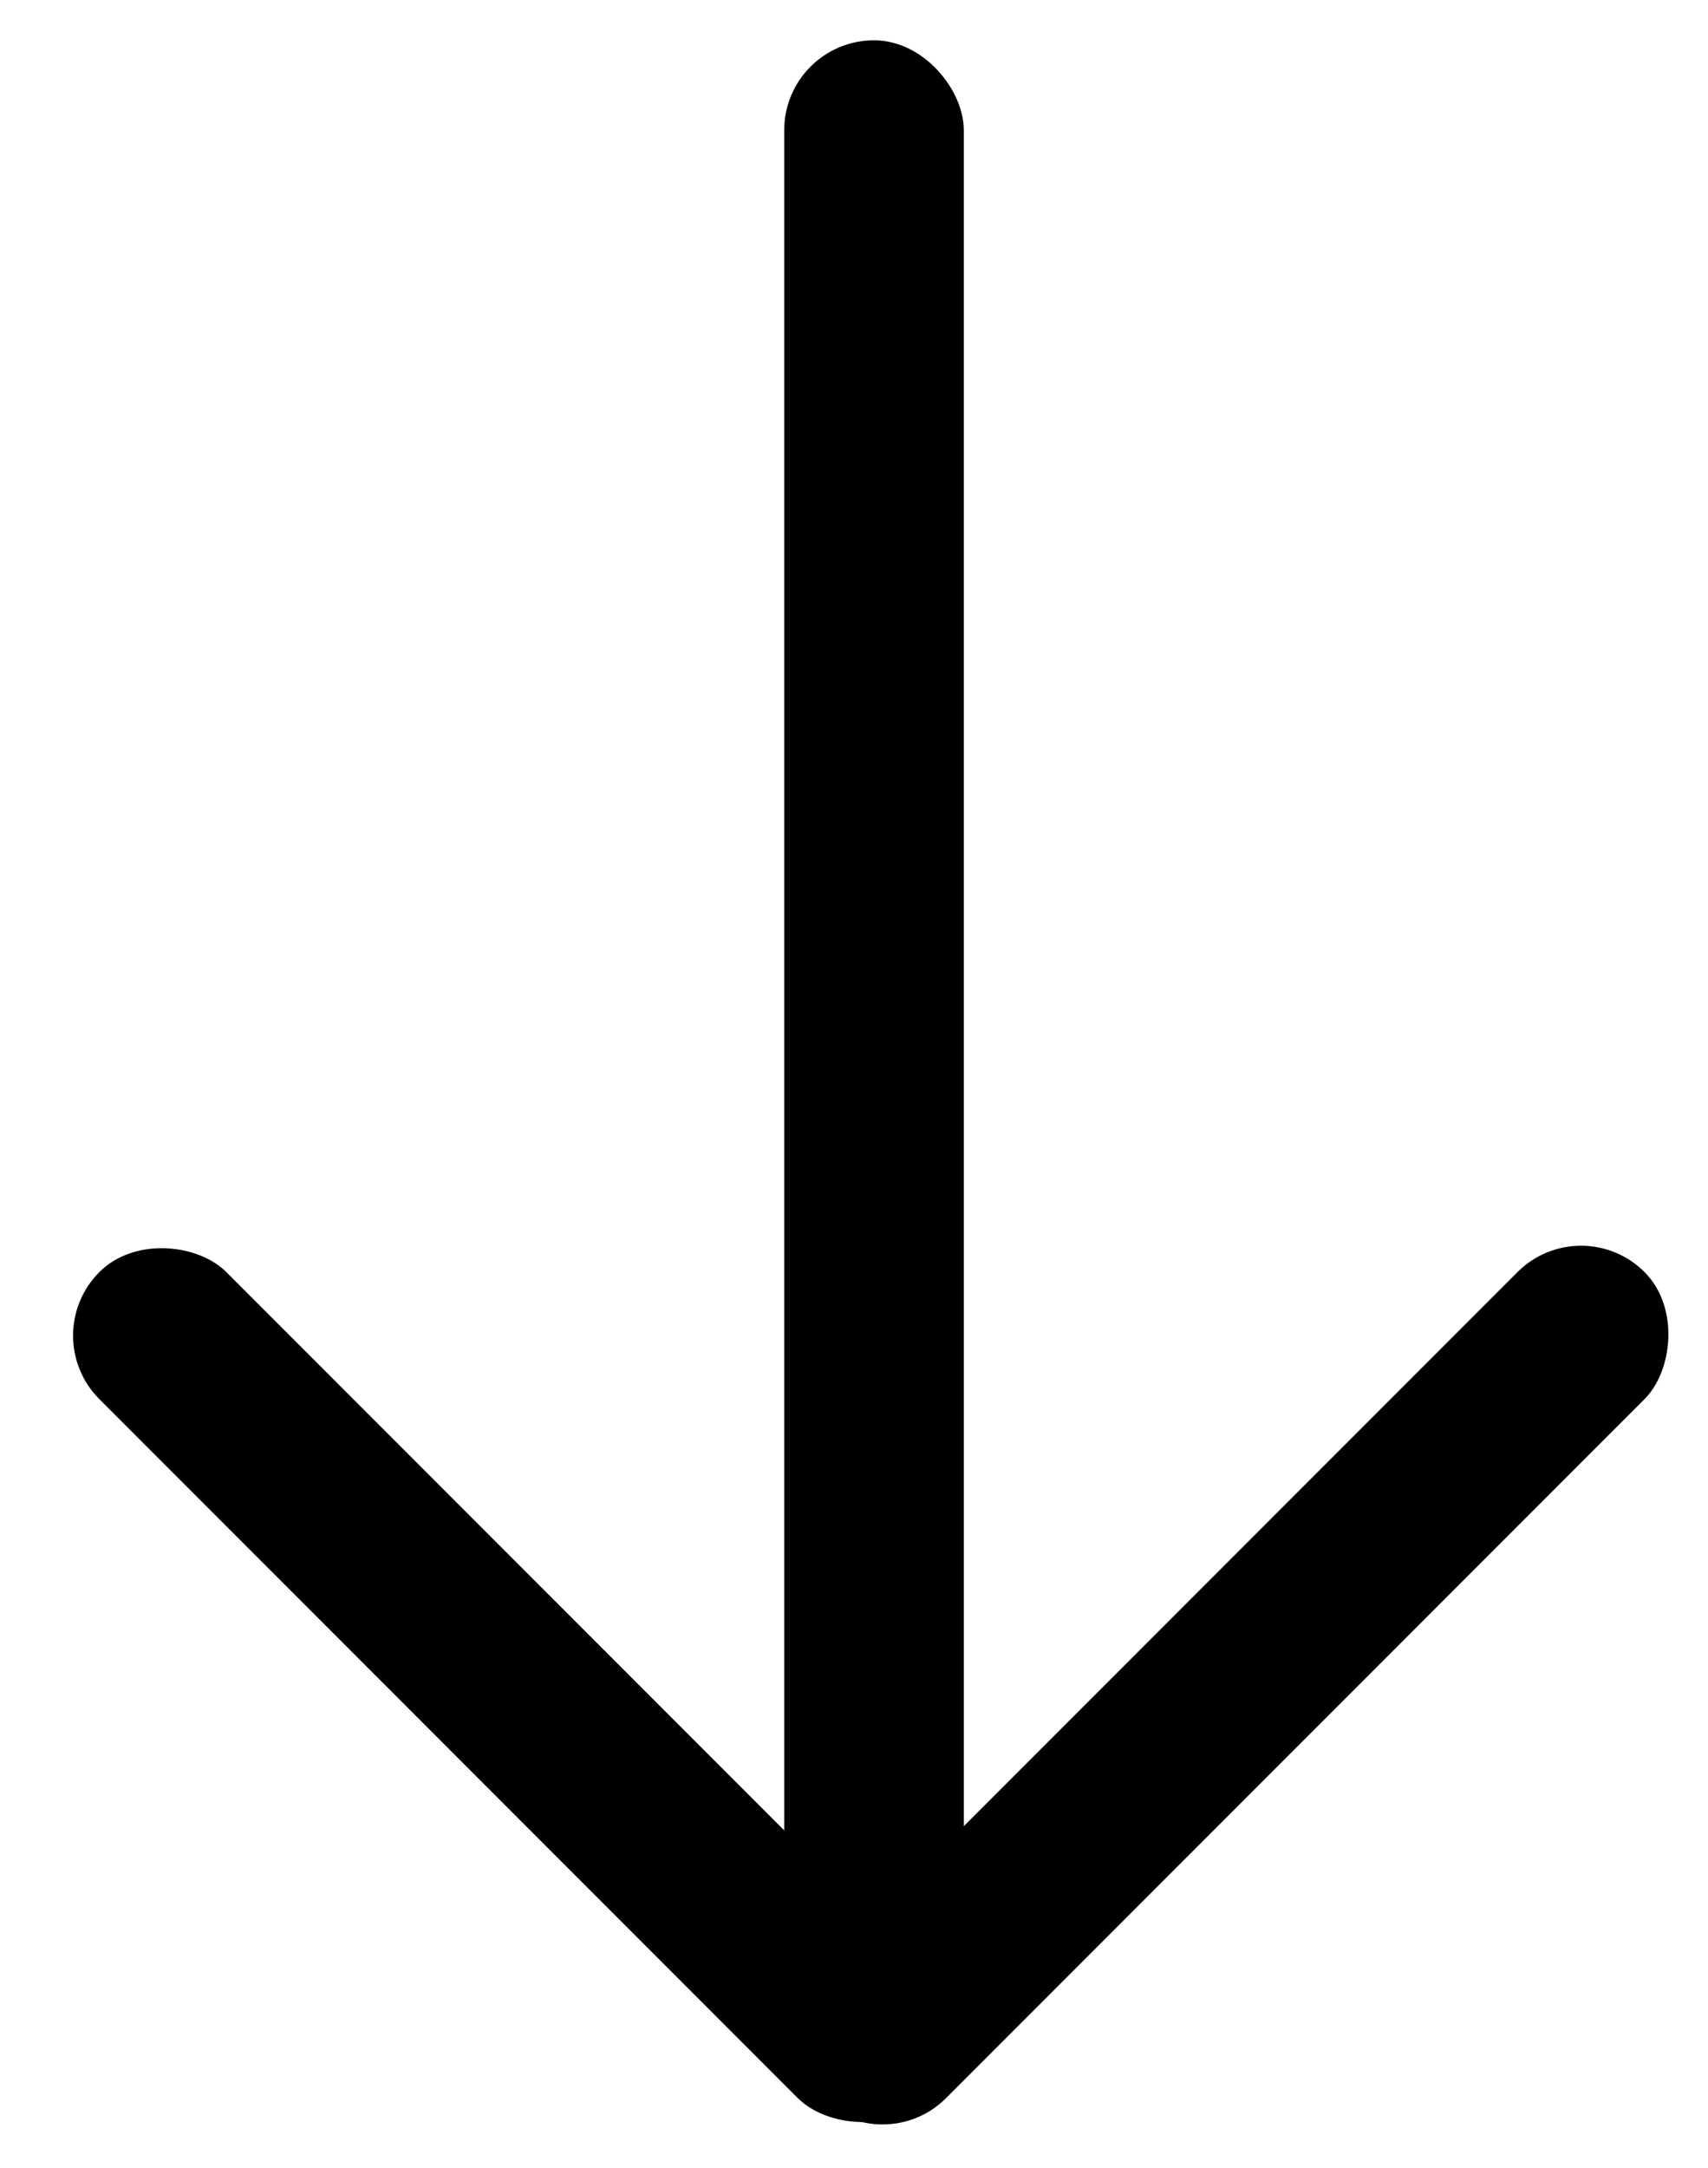 <svg width="41" height="52" viewBox="0 0 41 52" fill="none" xmlns="http://www.w3.org/2000/svg">
<rect x="18.825" y="0.967" width="4.311" height="49.579" rx="2.156" fill="black"/>
<rect x="0.861" y="32.038" width="4.311" height="28.023" rx="2.156" transform="rotate(-45 0.861 32.038)" fill="black"/>
<rect x="37.952" y="28.989" width="4.311" height="28.023" rx="2.156" transform="rotate(45 37.952 28.989)" fill="black"/>
</svg>
